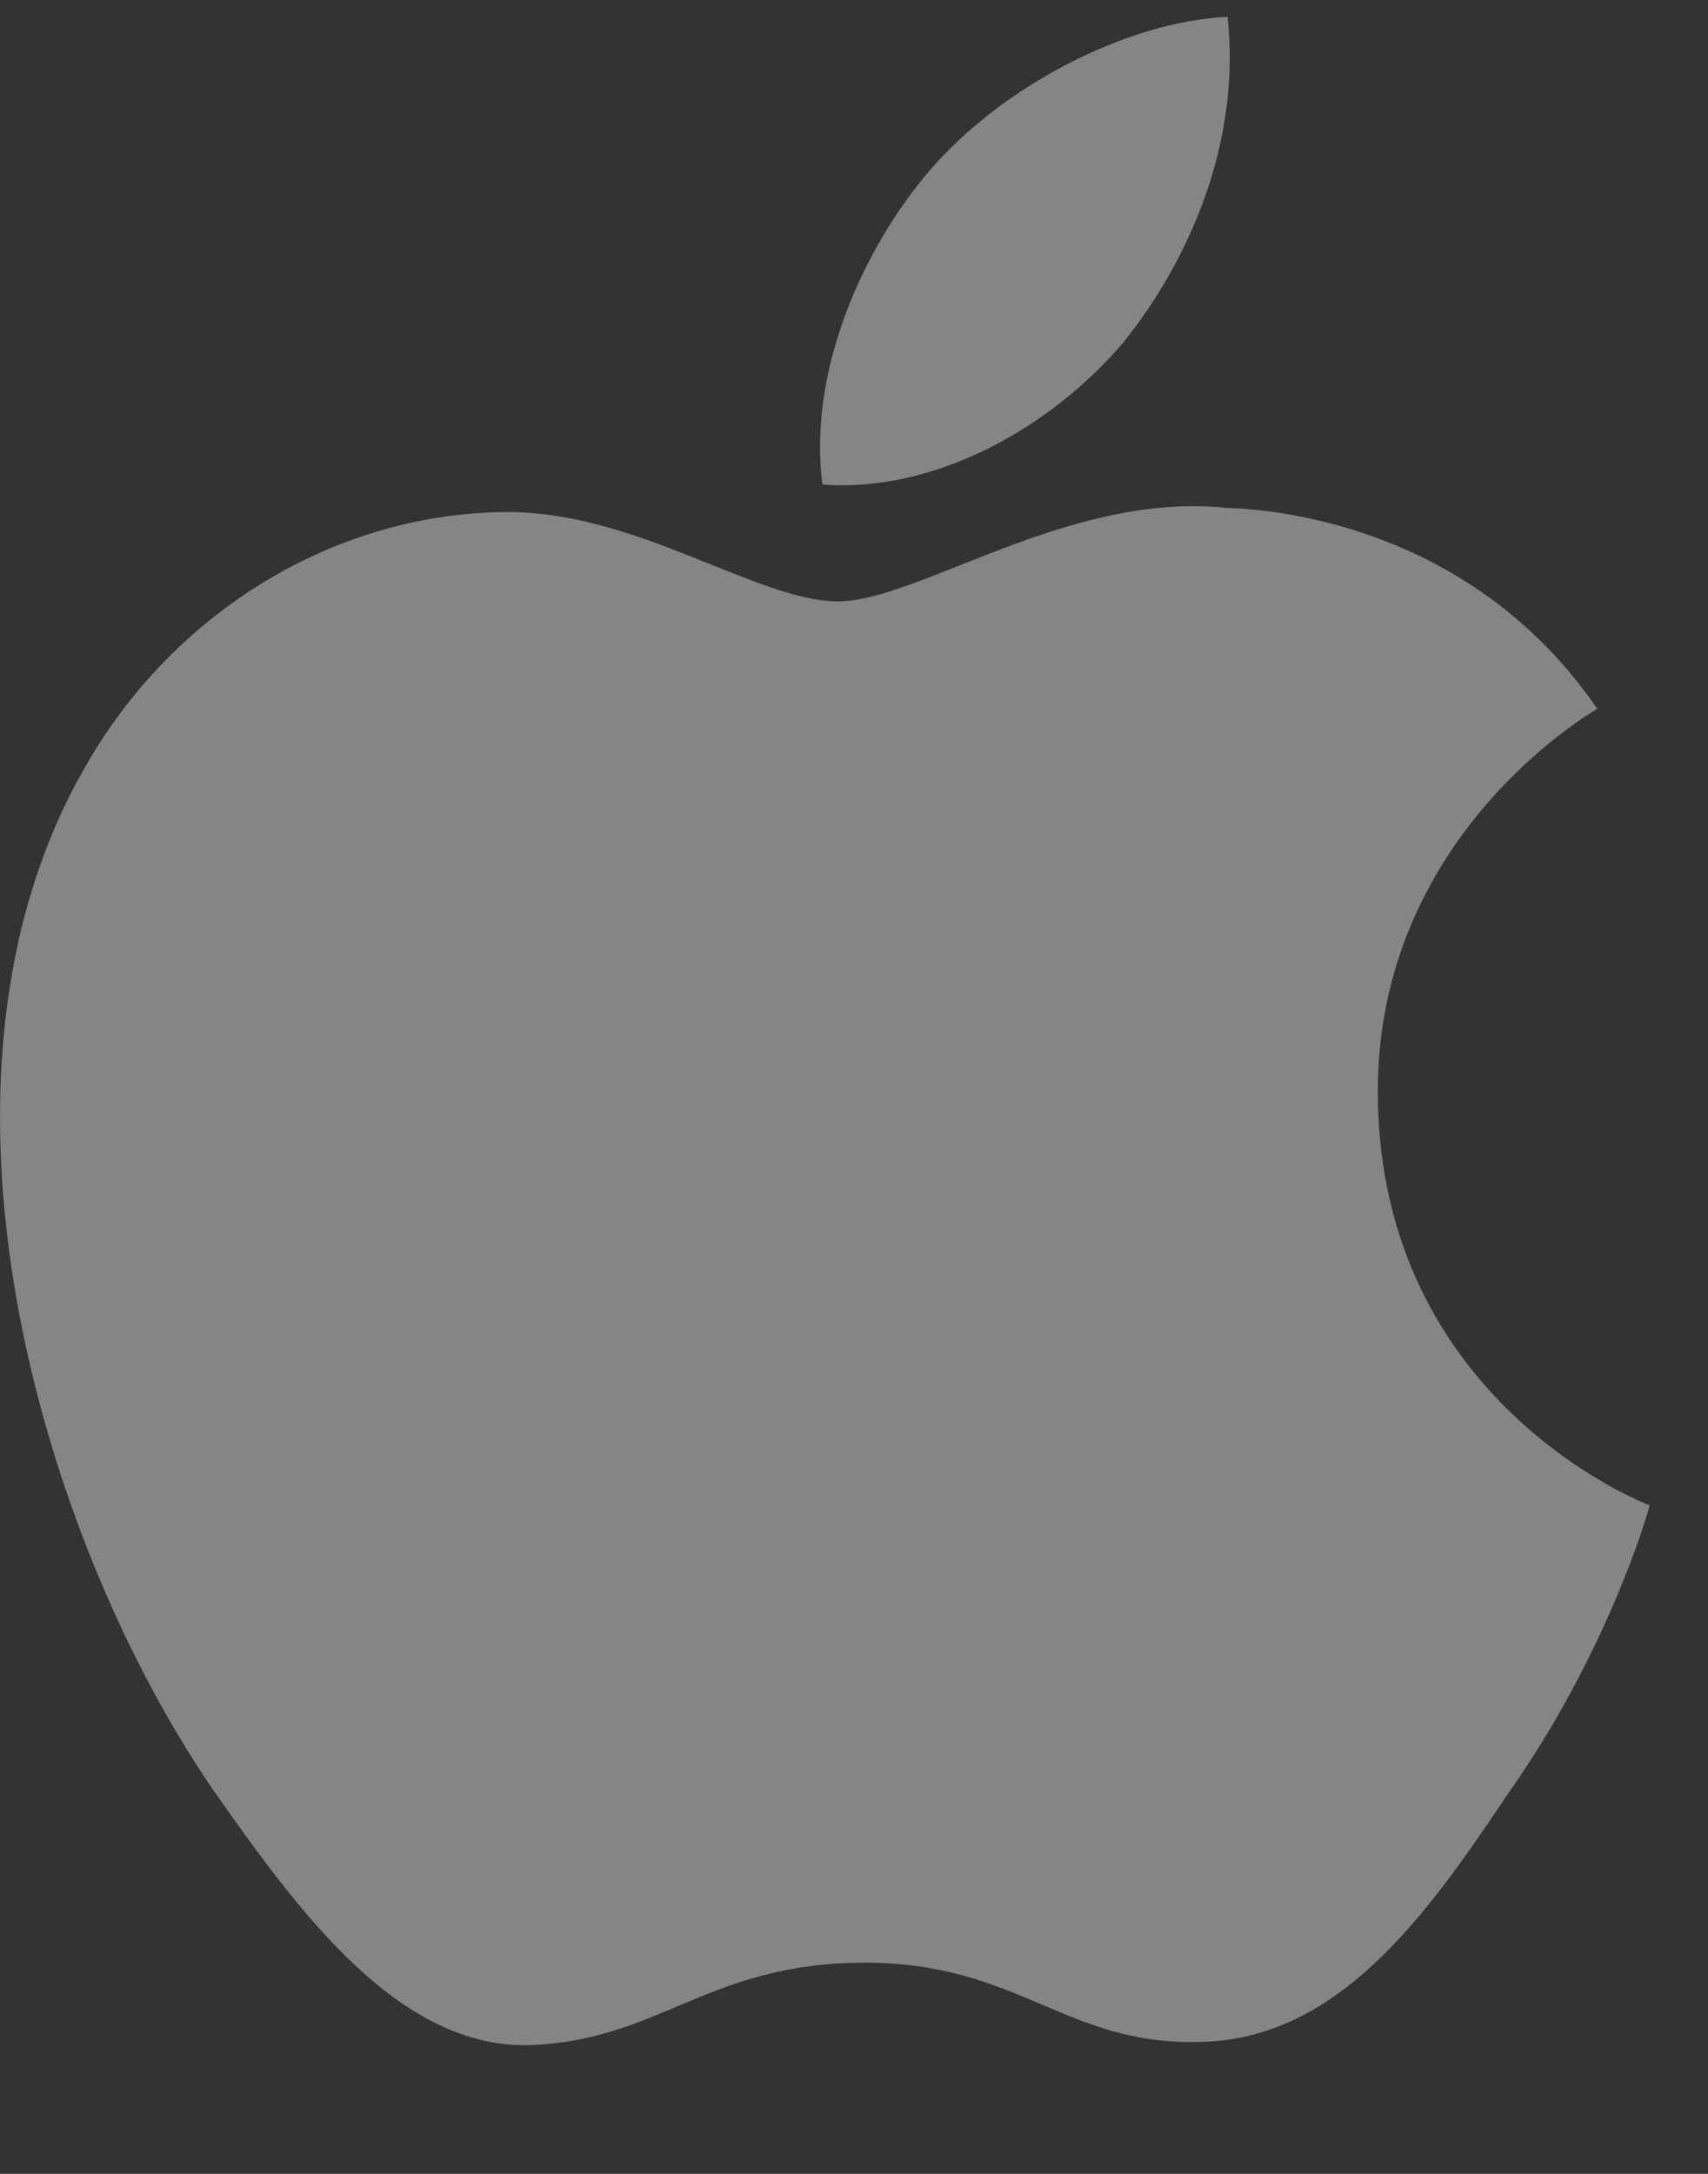 <svg width="22" height="28" viewBox="0 0 22 28" fill="none" xmlns="http://www.w3.org/2000/svg">
  <rect x="0" y="0" width="22" height="28" fill="#333333" stroke="none"/>
  <g opacity="0.4">
    <path d="M17.747 14.111C17.718 10.81 20.449 9.204 20.574 9.13C19.027 6.874 16.63 6.565 15.787 6.541C13.773 6.329 11.82 7.746 10.794 7.746C9.748 7.746 8.168 6.561 6.466 6.596C4.275 6.63 2.226 7.899 1.102 9.869C-1.218 13.886 0.512 19.79 2.734 23.037C3.846 24.628 5.145 26.403 6.846 26.341C8.509 26.272 9.131 25.28 11.138 25.28C13.127 25.28 13.711 26.341 15.445 26.301C17.23 26.272 18.355 24.703 19.427 23.099C20.712 21.276 21.228 19.481 21.248 19.389C21.207 19.374 17.781 18.067 17.747 14.111Z" fill="white" />
    <path d="M14.475 4.404C15.37 3.285 15.982 1.762 15.812 0.217C14.517 0.275 12.897 1.113 11.965 2.208C11.139 3.173 10.402 4.754 10.593 6.241C12.047 6.349 13.541 5.506 14.475 4.404Z" fill="white" />
  </g>
</svg>